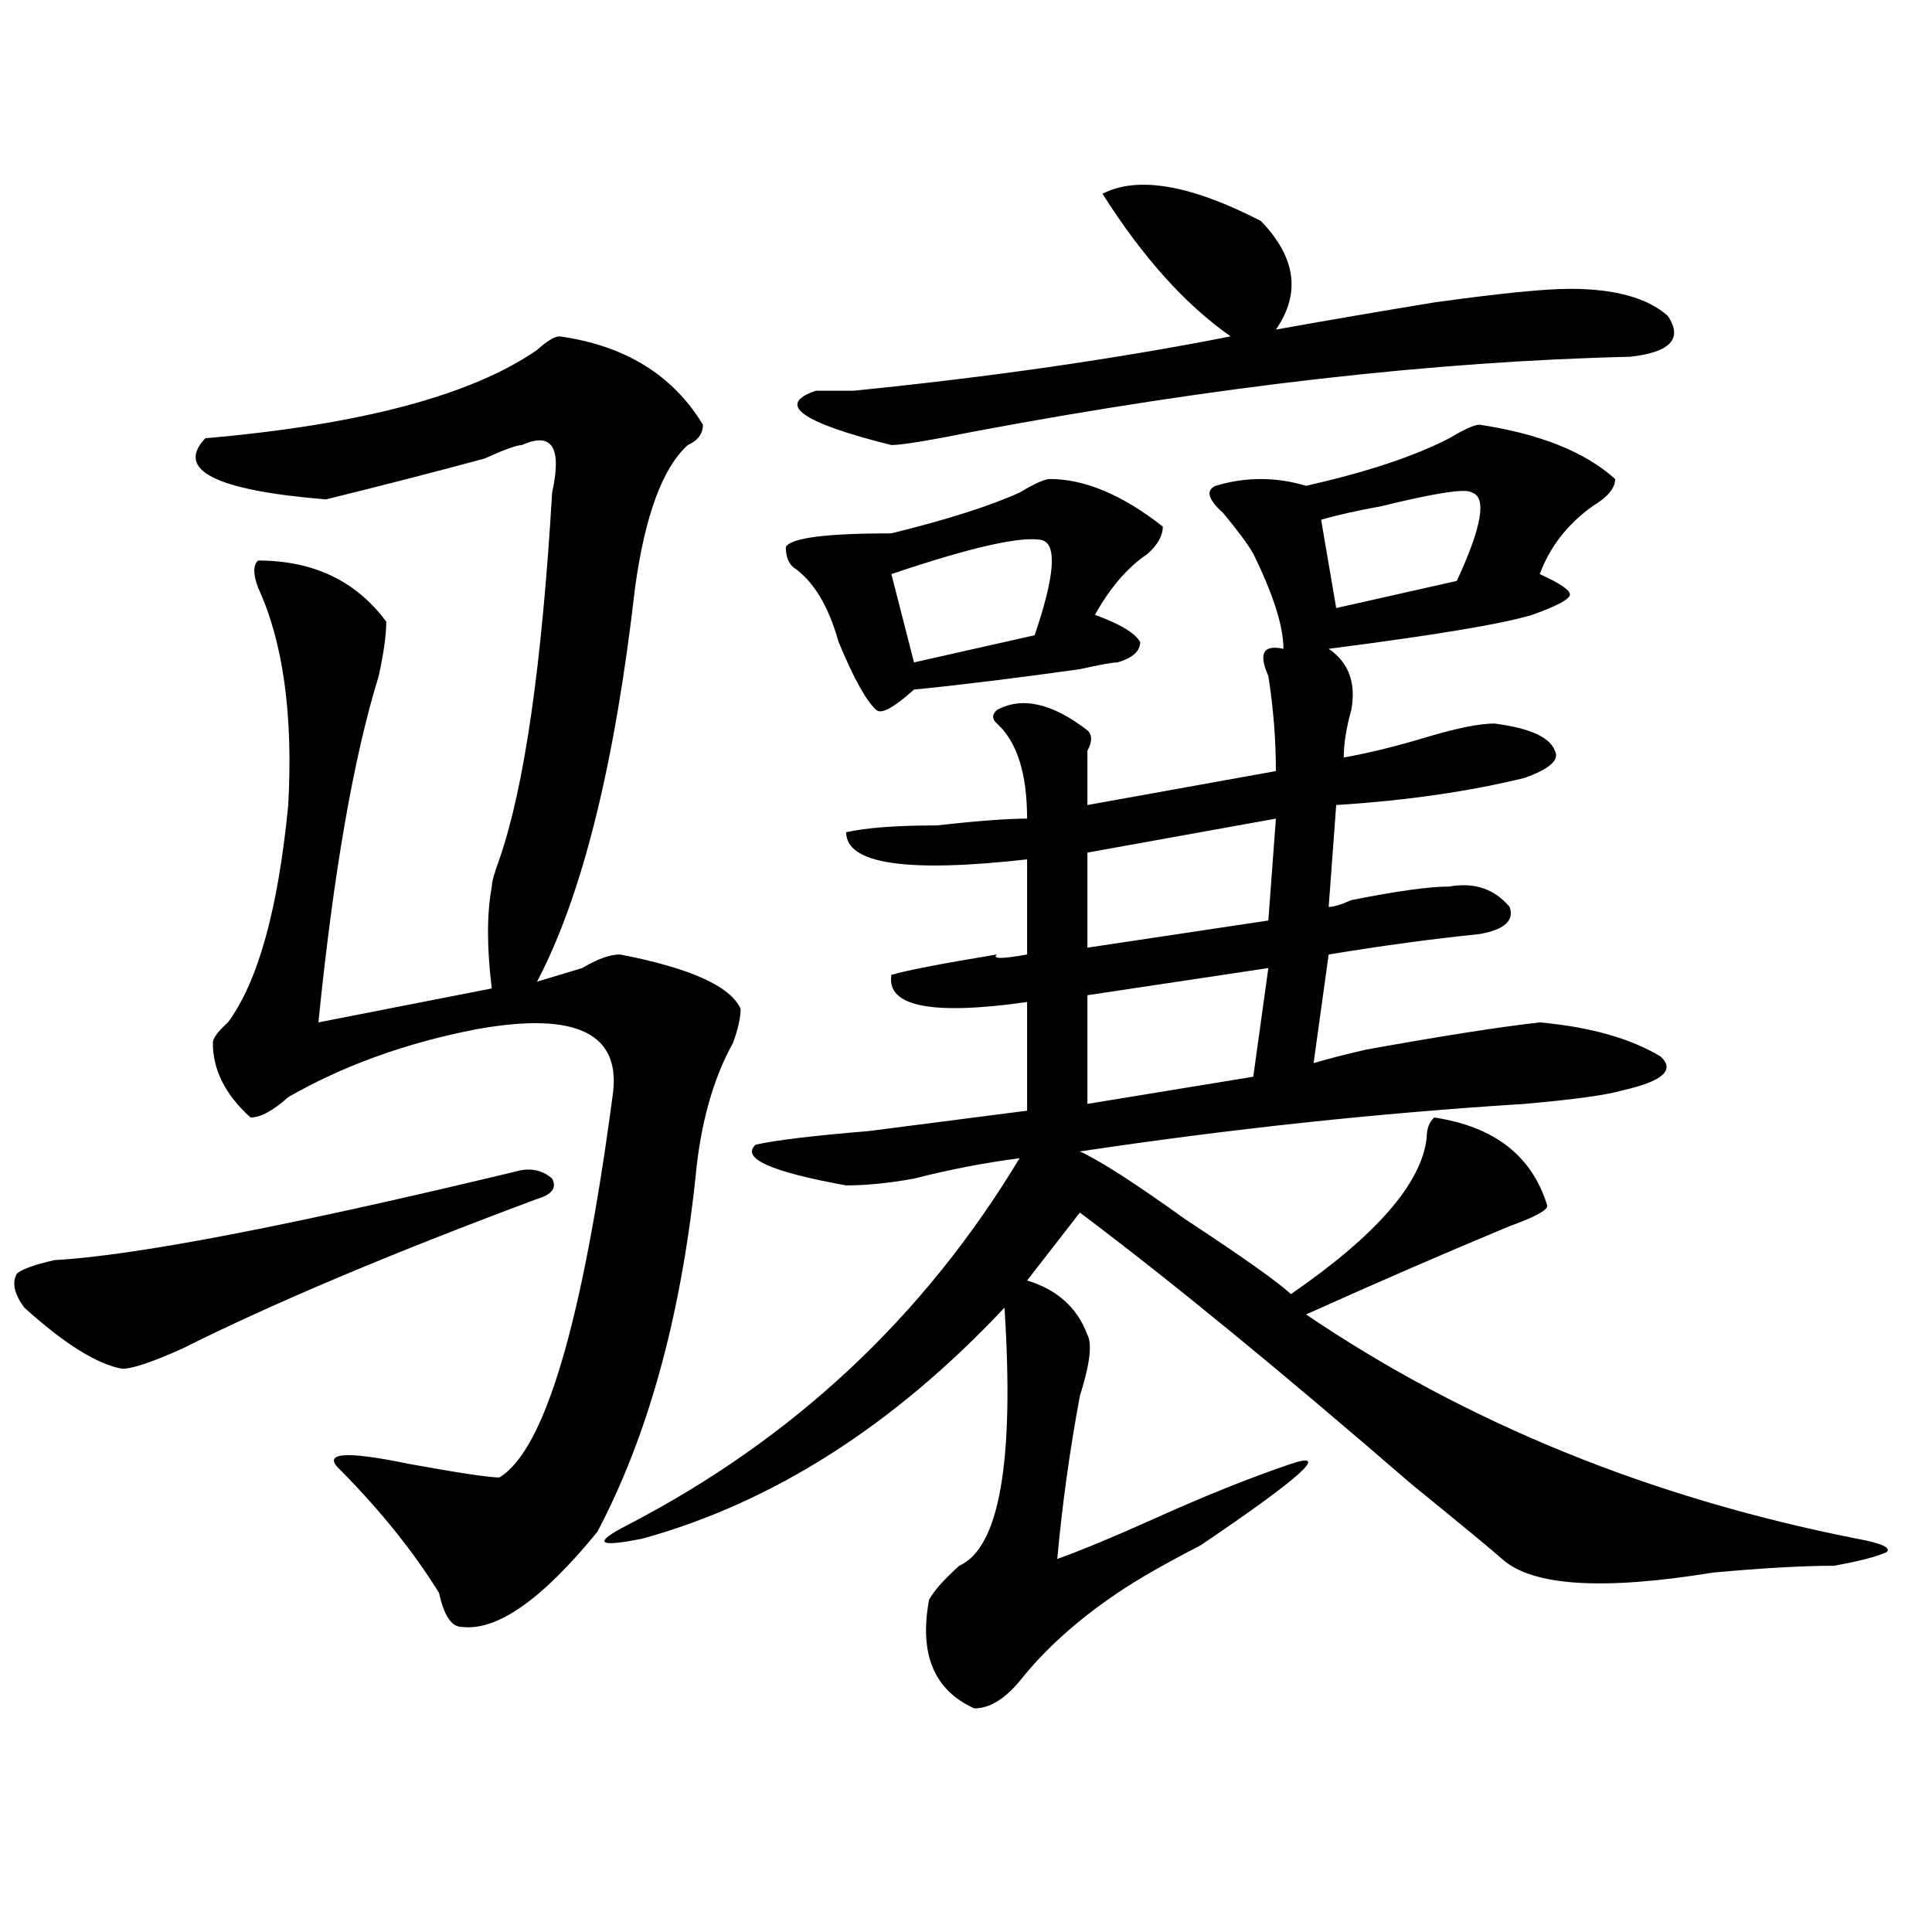<?xml version="1.0" encoding="utf-8"?>
<!-- Generator: Adobe Illustrator 16.0.0, SVG Export Plug-In . SVG Version: 6.00 Build 0)  -->
<!DOCTYPE svg PUBLIC "-//W3C//DTD SVG 1.1//EN" "http://www.w3.org/Graphics/SVG/1.1/DTD/svg11.dtd">
<svg version="1.1" id="图层_1" xmlns="http://www.w3.org/2000/svg" xmlns:xlink="http://www.w3.org/1999/xlink" x="0px" y="0px"
	 width="1000px" height="1000px" viewBox="0 0 1000 1000" enable-background="new 0 0 1000 1000" xml:space="preserve">
<path d="M266.262,606.531c7.805-2.308,14.269-1.153,19.512,3.516c2.562,4.724,0,8.239-7.805,10.547
	c-75.485,28.125-136.582,53.942-183.41,77.344c-15.609,7.031-26.036,10.547-31.219,10.547c-13.048-2.308-29.938-12.854-50.73-31.641
	c-5.243-7.031-6.524-12.854-3.902-17.578c2.562-2.308,9.085-4.669,19.512-7.031C69.804,649.927,149.191,634.656,266.262,606.531z
	 M289.676,174.109c33.78,4.724,58.535,19.94,74.145,45.703c0,4.724-2.622,8.239-7.805,10.547
	c-13.048,11.755-22.134,36.364-27.316,73.828c-10.427,91.406-27.316,159.411-50.73,203.906c7.805-2.308,15.609-4.669,23.414-7.031
	c7.805-4.669,14.269-7.031,19.512-7.031c36.401,7.031,57.194,16.425,62.438,28.125c0,4.724-1.341,10.547-3.902,17.578
	c-10.427,18.786-16.95,42.188-19.512,70.313c-7.805,72.675-24.755,133.594-50.73,182.813
	c-28.657,35.156-52.071,51.525-70.242,49.219c-5.243,0-9.146-5.878-11.707-17.578c-13.048-21.094-29.938-42.188-50.73-63.281
	c-10.427-9.339,1.28-10.547,35.121-3.516c25.976,4.724,41.585,7.031,46.828,7.031c23.414-14.063,42.926-79.651,58.535-196.875
	c5.183-32.794-18.231-44.495-70.242-35.156c-36.462,7.031-68.962,18.786-97.559,35.156c-7.805,7.031-14.329,10.547-19.512,10.547
	c-13.048-11.7-19.512-24.609-19.512-38.672c0-2.308,2.562-5.823,7.805-10.547c15.609-21.094,25.976-58.558,31.219-112.5
	c2.562-46.856-2.622-84.375-15.609-112.5c-2.622-7.031-2.622-11.7,0-14.063c28.597,0,50.73,10.547,66.34,31.641
	c0,7.031-1.341,16.425-3.902,28.125c-13.048,42.188-23.414,101.953-31.219,179.297l89.754-17.578
	c-2.622-21.094-2.622-38.672,0-52.734c0-2.308,1.28-7.031,3.902-14.063c12.987-37.464,22.073-100.745,27.316-189.844
	c5.183-23.401,0-31.641-15.609-24.609c-2.622,0-9.146,2.362-19.512,7.031c-26.036,7.031-53.353,14.063-81.949,21.094
	c-57.255-4.669-78.047-15.216-62.438-31.641c80.608-7.031,137.862-22.247,171.703-45.703
	C283.151,176.472,287.054,174.109,289.676,174.109z M765.762,219.813c31.219,4.724,54.633,14.063,70.242,28.125
	c0,4.724-3.902,9.394-11.707,14.063c-13.048,9.394-22.134,21.094-27.316,35.156c10.366,4.724,15.609,8.239,15.609,10.547
	c0,2.362-6.524,5.878-19.512,10.547c-15.609,4.724-50.73,10.547-105.363,17.578c10.366,7.031,14.269,17.578,11.707,31.641
	c-2.622,9.394-3.902,17.578-3.902,24.609c12.987-2.308,27.316-5.823,42.926-10.547c15.609-4.669,27.316-7.031,35.121-7.031
	c18.171,2.362,28.597,7.031,31.219,14.063c2.562,4.724-2.622,9.394-15.609,14.063c-28.657,7.031-61.157,11.755-97.559,14.063
	l-3.902,52.734c2.562,0,6.464-1.153,11.707-3.516c23.414-4.669,40.304-7.031,50.73-7.031c12.987-2.308,23.414,1.208,31.219,10.547
	c2.562,7.031-2.622,11.755-15.609,14.063c-23.414,2.362-49.45,5.878-78.047,10.547l-7.805,56.25
	c7.805-2.308,16.89-4.669,27.316-7.031c39.023-7.031,68.901-11.7,89.754-14.063c25.976,2.362,46.828,8.239,62.438,17.578
	c7.805,7.031,1.28,12.909-19.512,17.578c-7.805,2.362-24.755,4.724-50.73,7.031c-75.485,4.724-152.191,12.909-230.238,24.609
	c10.366,4.724,28.597,16.425,54.633,35.156c28.597,18.786,46.828,31.641,54.633,38.672c44.206-30.433,67.62-57.403,70.242-80.859
	c0-4.669,1.28-8.185,3.902-10.547c31.219,4.724,50.73,19.94,58.535,45.703c0,2.362-6.524,5.878-19.512,10.547
	c-33.841,14.063-68.962,29.333-105.363,45.703c83.229,56.25,178.167,94.922,284.871,116.016c12.987,2.362,18.171,4.724,15.609,7.031
	c-5.243,2.362-14.329,4.724-27.316,7.031c-15.609,0-36.462,1.153-62.438,3.516c-57.255,9.338-93.656,7.031-109.266-7.031
	c-5.243-4.669-20.853-17.578-46.828-38.672c-67.681-58.558-124.875-105.469-171.703-140.625l-27.316,35.156
	c15.609,4.724,25.976,14.063,31.219,28.125c2.562,4.724,1.28,15.271-3.902,31.641c-5.243,28.125-9.146,56.25-11.707,84.375
	c12.987-4.669,29.878-11.7,50.73-21.094c25.976-11.7,49.39-21.094,70.242-28.125c20.792-7.031,5.183,7.031-46.828,42.188
	c-18.231,9.394-32.56,17.578-42.926,24.609c-20.853,14.063-37.743,29.278-50.73,45.703c-7.805,9.338-15.609,14.063-23.414,14.063
	c-20.853-9.394-28.657-28.125-23.414-56.25c2.562-4.725,7.805-10.547,15.609-17.578c20.792-9.339,28.597-53.888,23.414-133.594
	c-57.255,60.974-119.692,100.8-187.313,119.531c-23.414,4.724-26.036,2.362-7.805-7.031
	c85.852-44.495,153.472-107.776,202.922-189.844c-18.231,2.362-36.462,5.878-54.633,10.547c-13.048,2.362-24.755,3.516-35.121,3.516
	c-39.023-7.031-54.633-14.063-46.828-21.094c10.366-2.308,29.878-4.669,58.535-7.031c36.401-4.669,63.718-8.185,81.949-10.547
	v-56.25c-49.45,7.031-72.864,2.362-70.242-14.063c7.805-2.308,25.976-5.823,54.633-10.547c-2.622,2.362,2.562,2.362,15.609,0
	v-49.219c-62.438,7.031-93.656,2.362-93.656-14.063c10.366-2.308,25.976-3.516,46.828-3.516c20.792-2.308,36.401-3.516,46.828-3.516
	c0-23.401-5.243-39.825-15.609-49.219c-2.622-2.308-2.622-4.669,0-7.031c12.987-7.031,28.597-3.516,46.828,10.547
	c2.562,2.362,2.562,5.878,0,10.547c0,9.394,0,18.786,0,28.125l97.559-17.578c0-16.37-1.341-32.794-3.902-49.219
	c-5.243-11.7-2.622-16.37,7.805-14.063c0-11.7-5.243-28.125-15.609-49.219c-2.622-4.669-7.805-11.7-15.609-21.094
	c-7.805-7.031-9.146-11.7-3.902-14.063c15.609-4.669,31.219-4.669,46.828,0c31.219-7.031,55.913-15.216,74.145-24.609
	C757.957,222.175,763.14,219.813,765.762,219.813z M543.328,247.938c18.171,0,37.683,8.239,58.535,24.609
	c0,4.724-2.622,9.394-7.805,14.063c-10.427,7.031-19.512,17.578-27.316,31.641c12.987,4.724,20.792,9.394,23.414,14.063
	c0,4.724-3.902,8.239-11.707,10.547c-2.622,0-9.146,1.208-19.512,3.516c-33.841,4.724-62.438,8.239-85.852,10.547
	c-10.427,9.394-16.95,12.909-19.512,10.547c-5.243-4.669-11.707-16.37-19.512-35.156c-5.243-18.731-13.048-31.641-23.414-38.672
	c-2.622-2.308-3.902-5.823-3.902-10.547c2.562-4.669,20.792-7.031,54.633-7.031c28.597-7.031,50.73-14.063,66.34-21.094
	C535.523,250.3,540.706,247.938,543.328,247.938z M570.645,100.281c18.171-9.339,45.487-4.669,81.949,14.063
	c18.171,18.786,20.792,37.519,7.805,56.25c25.976-4.669,53.292-9.339,81.949-14.063c33.78-4.669,57.194-7.031,70.242-7.031
	c23.414,0,40.304,4.724,50.73,14.063c7.805,11.755,1.28,18.786-19.512,21.094c-101.461,2.362-214.629,15.271-339.504,38.672
	c-23.414,4.724-37.743,7.031-42.926,7.031c-46.828-11.7-59.876-21.094-39.023-28.125c5.183,0,11.707,0,19.512,0
	c70.242-7.031,135.241-16.37,195.117-28.125C613.57,157.739,591.437,133.13,570.645,100.281z M539.426,279.578
	c-10.427-2.308-36.462,3.516-78.047,17.578l11.707,45.703l62.438-14.063C545.89,298.364,547.23,281.94,539.426,279.578z
	 M660.398,423.719l-97.559,17.578v49.219l93.656-14.063L660.398,423.719z M656.496,501.063l-93.656,14.063v56.25l85.852-14.063
	L656.496,501.063z M761.859,254.969c-2.622-2.308-18.231,0-46.828,7.031c-13.048,2.362-23.414,4.724-31.219,7.031l7.805,45.703
	l62.438-14.063C767.042,272.547,769.664,257.331,761.859,254.969z"/>
</svg>
